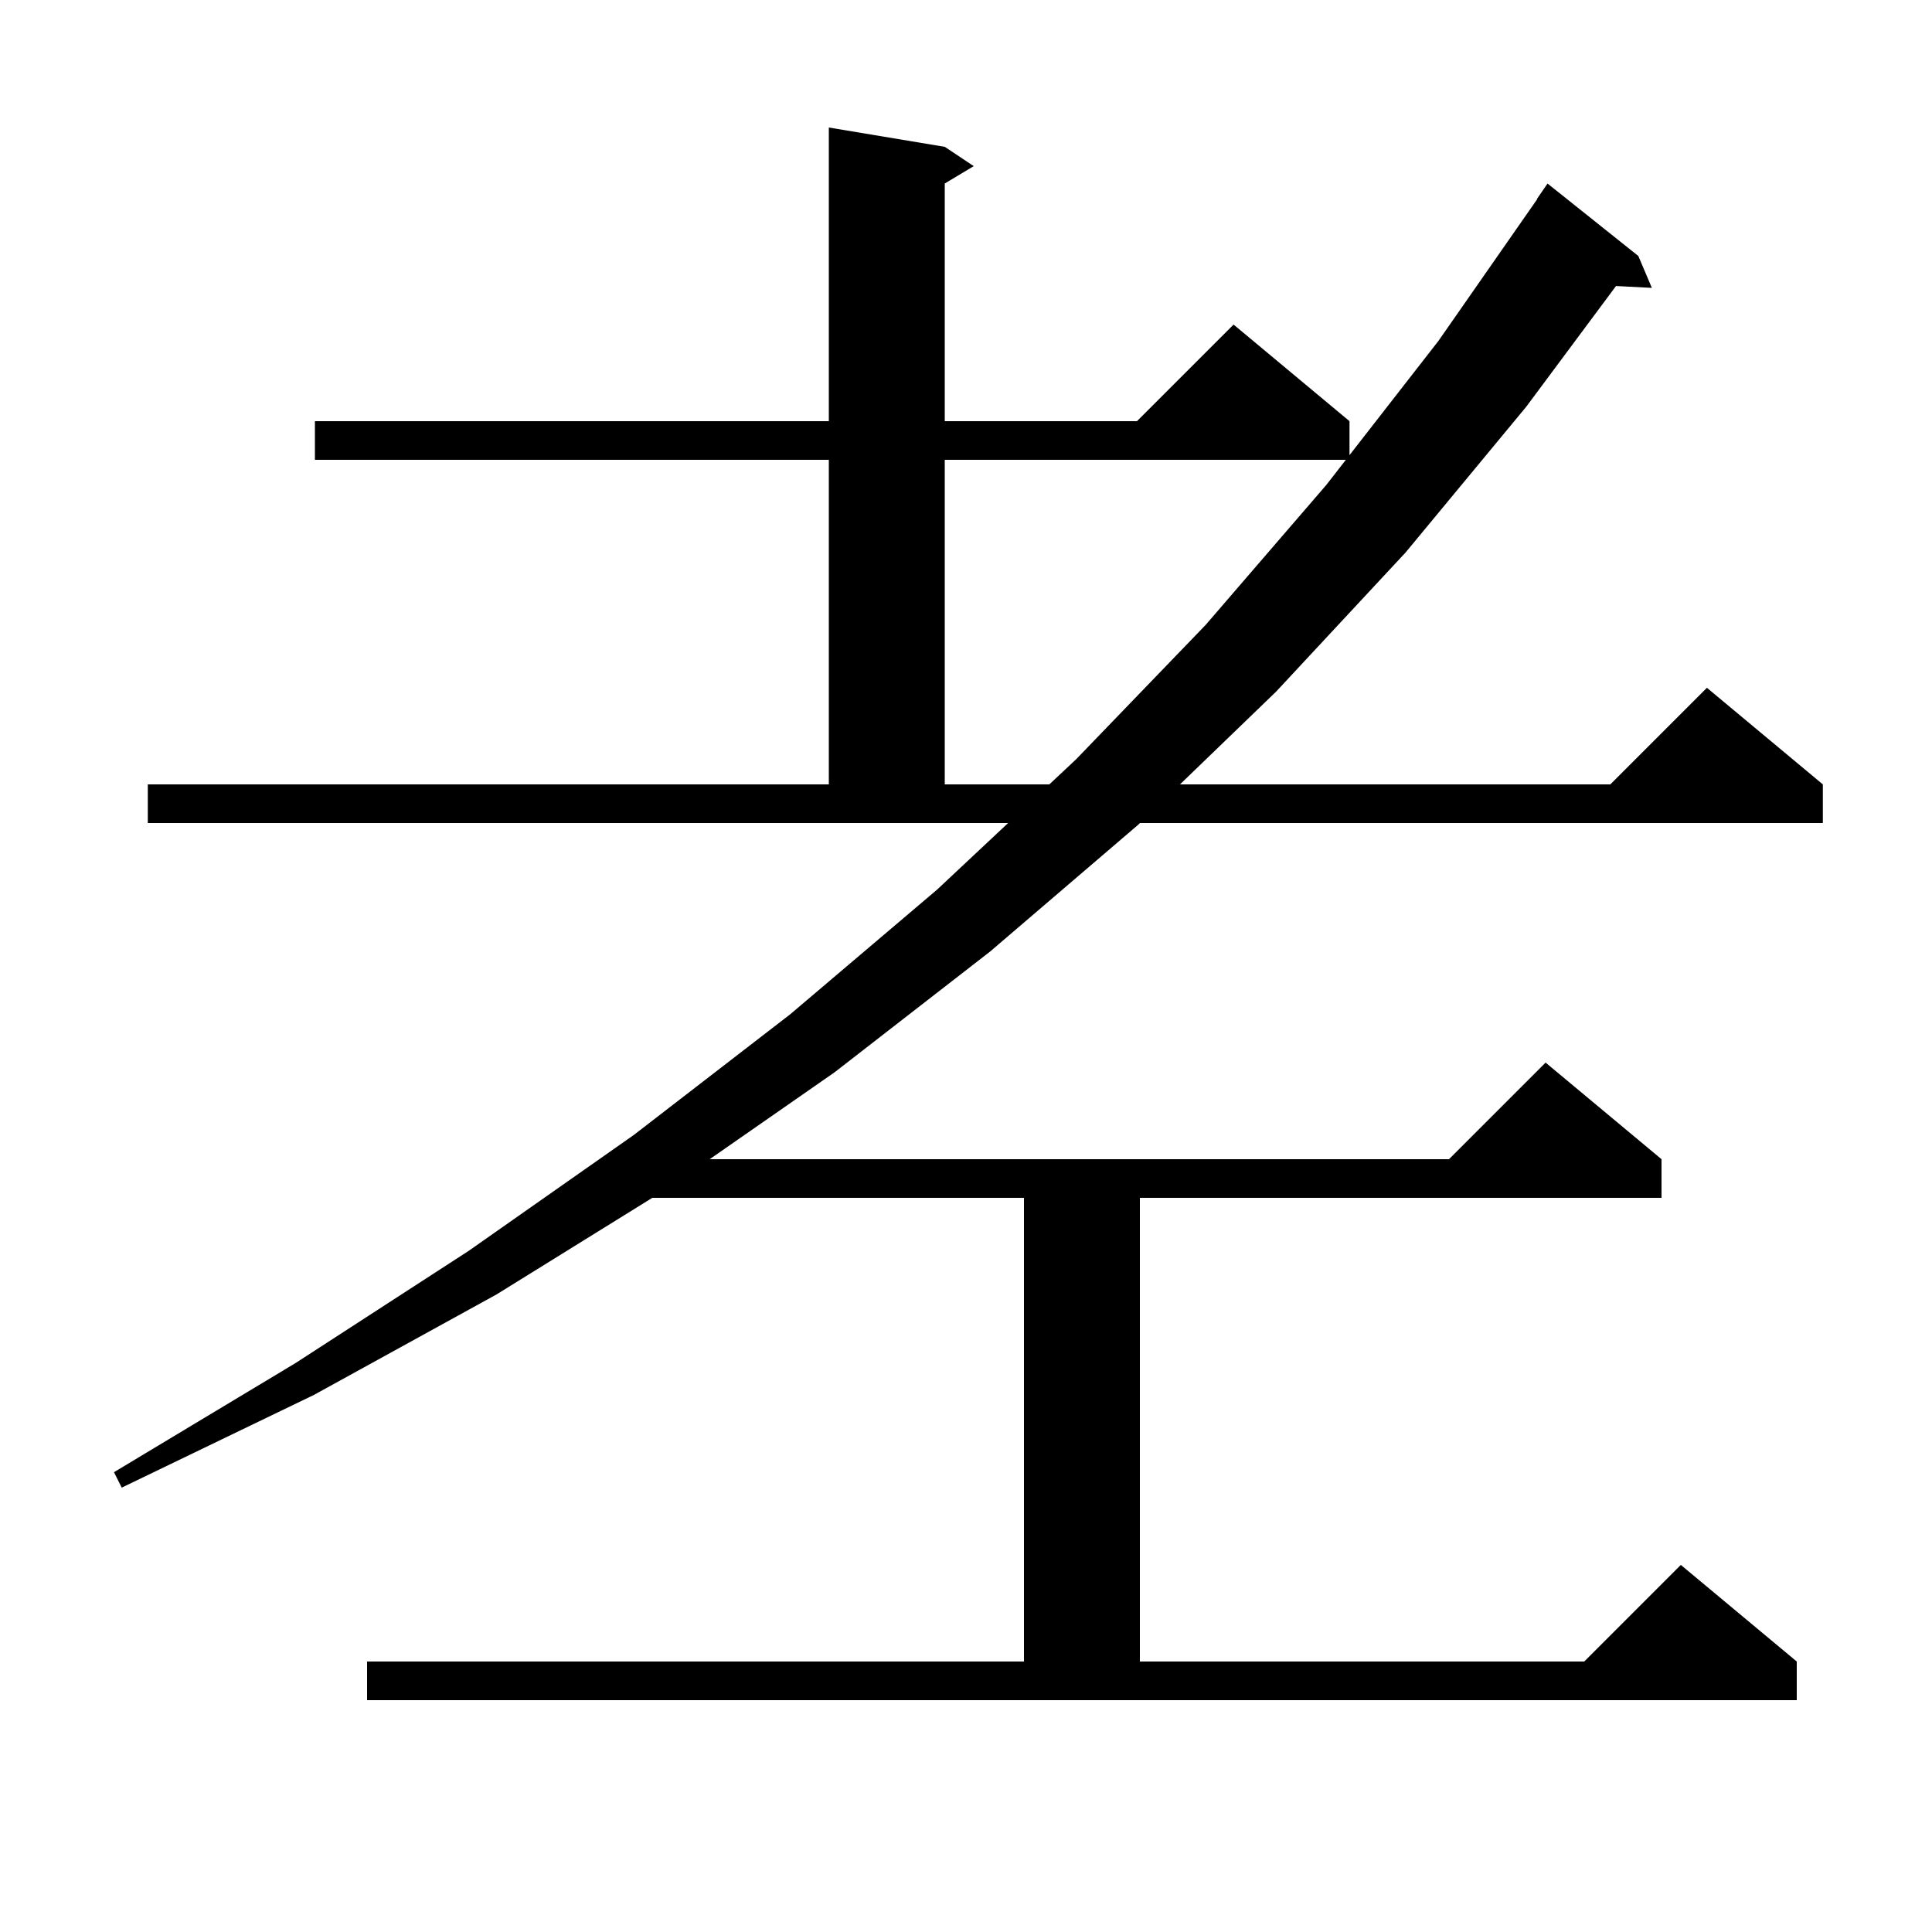 <svg xmlns="http://www.w3.org/2000/svg" xmlns:xlink="http://www.w3.org/1999/xlink" version="1.1" baseProfile="full" viewBox="0 0 200 200" width="200" height="200"><g fill="currentColor"><path d="M 38.0 172.0 L 106.0 172.0 L 106.0 124.0 L 67.526 124.0 L 51.4 134.0 L 32.5 144.4 L 12.6 154.0 L 11.8 152.4 L 30.6 141.1 L 48.5 129.5 L 65.6 117.5 L 81.8 105.0 L 97.0 92.1 L 104.36 85.2 L 15.3 85.2 L 15.3 81.2 L 85.8 81.2 L 85.8 47.6 L 32.6 47.6 L 32.6 43.6 L 85.8 43.6 L 85.8 13.2 L 97.8 15.2 L 100.8 17.2 L 97.8 19.0 L 97.8 43.6 L 117.7 43.6 L 127.7 33.6 L 139.7 43.6 L 139.7 47.117 L 148.9 35.3 L 159.131 20.617 L 159.1 20.6 L 160.2 19.0 L 169.6 26.5 L 171.0 29.8 L 167.289 29.608 L 158.0 42.1 L 145.5 57.2 L 132.1 71.6 L 122.152 81.2 L 166.7 81.2 L 176.7 71.2 L 188.7 81.2 L 188.7 85.2 L 118.007 85.2 L 117.8 85.4 L 102.5 98.5 L 86.4 111.0 L 73.467 120.0 L 150.0 120.0 L 160.0 110.0 L 172.0 120.0 L 172.0 124.0 L 118.0 124.0 L 118.0 172.0 L 164.0 172.0 L 174.0 162.0 L 186.0 172.0 L 186.0 176.0 L 38.0 176.0 Z M 97.8 47.6 L 97.8 81.2 L 108.627 81.2 L 111.4 78.6 L 124.8 64.7 L 137.3 50.2 L 139.324 47.6 Z "/></g></svg>